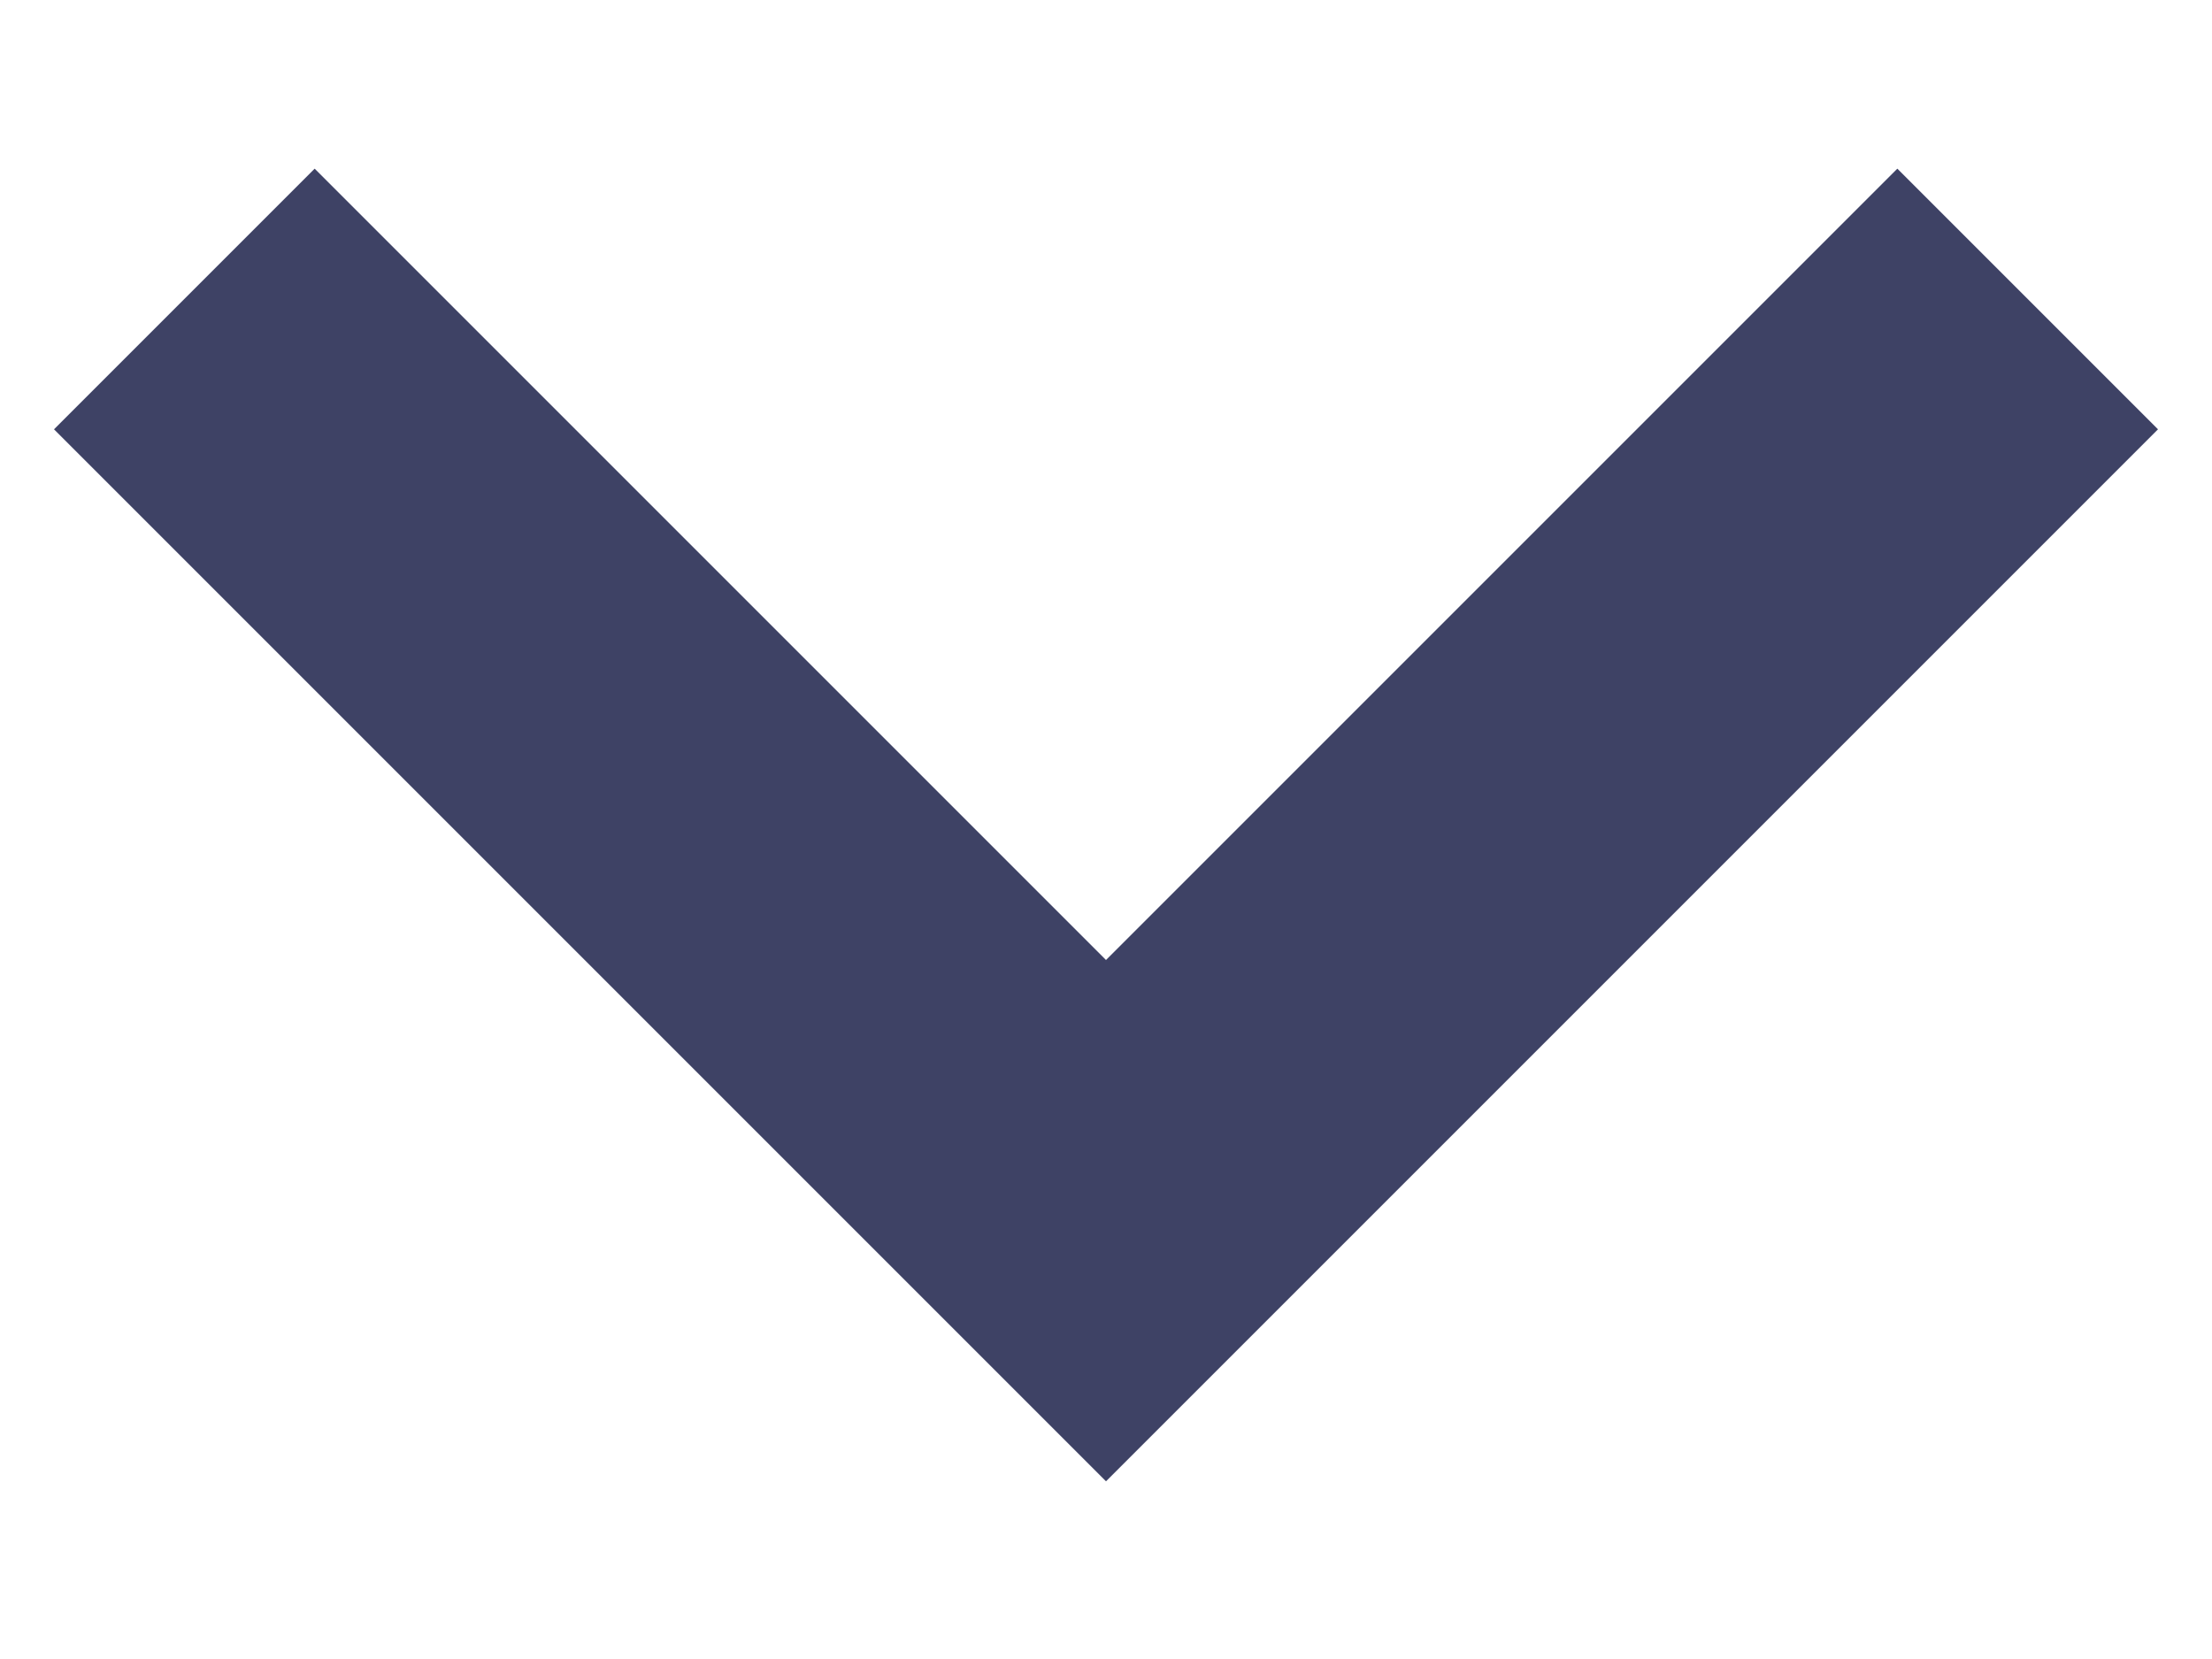 <svg xmlns="http://www.w3.org/2000/svg" width="12" height="9" viewBox="0 0 12 9" fill="none"><path d="M10.293 0.915L6 5.208L1.707 0.915L0.293 2.329L6 8.036L11.707 2.329L10.293 0.915Z" fill="#3E4265"></path></svg>